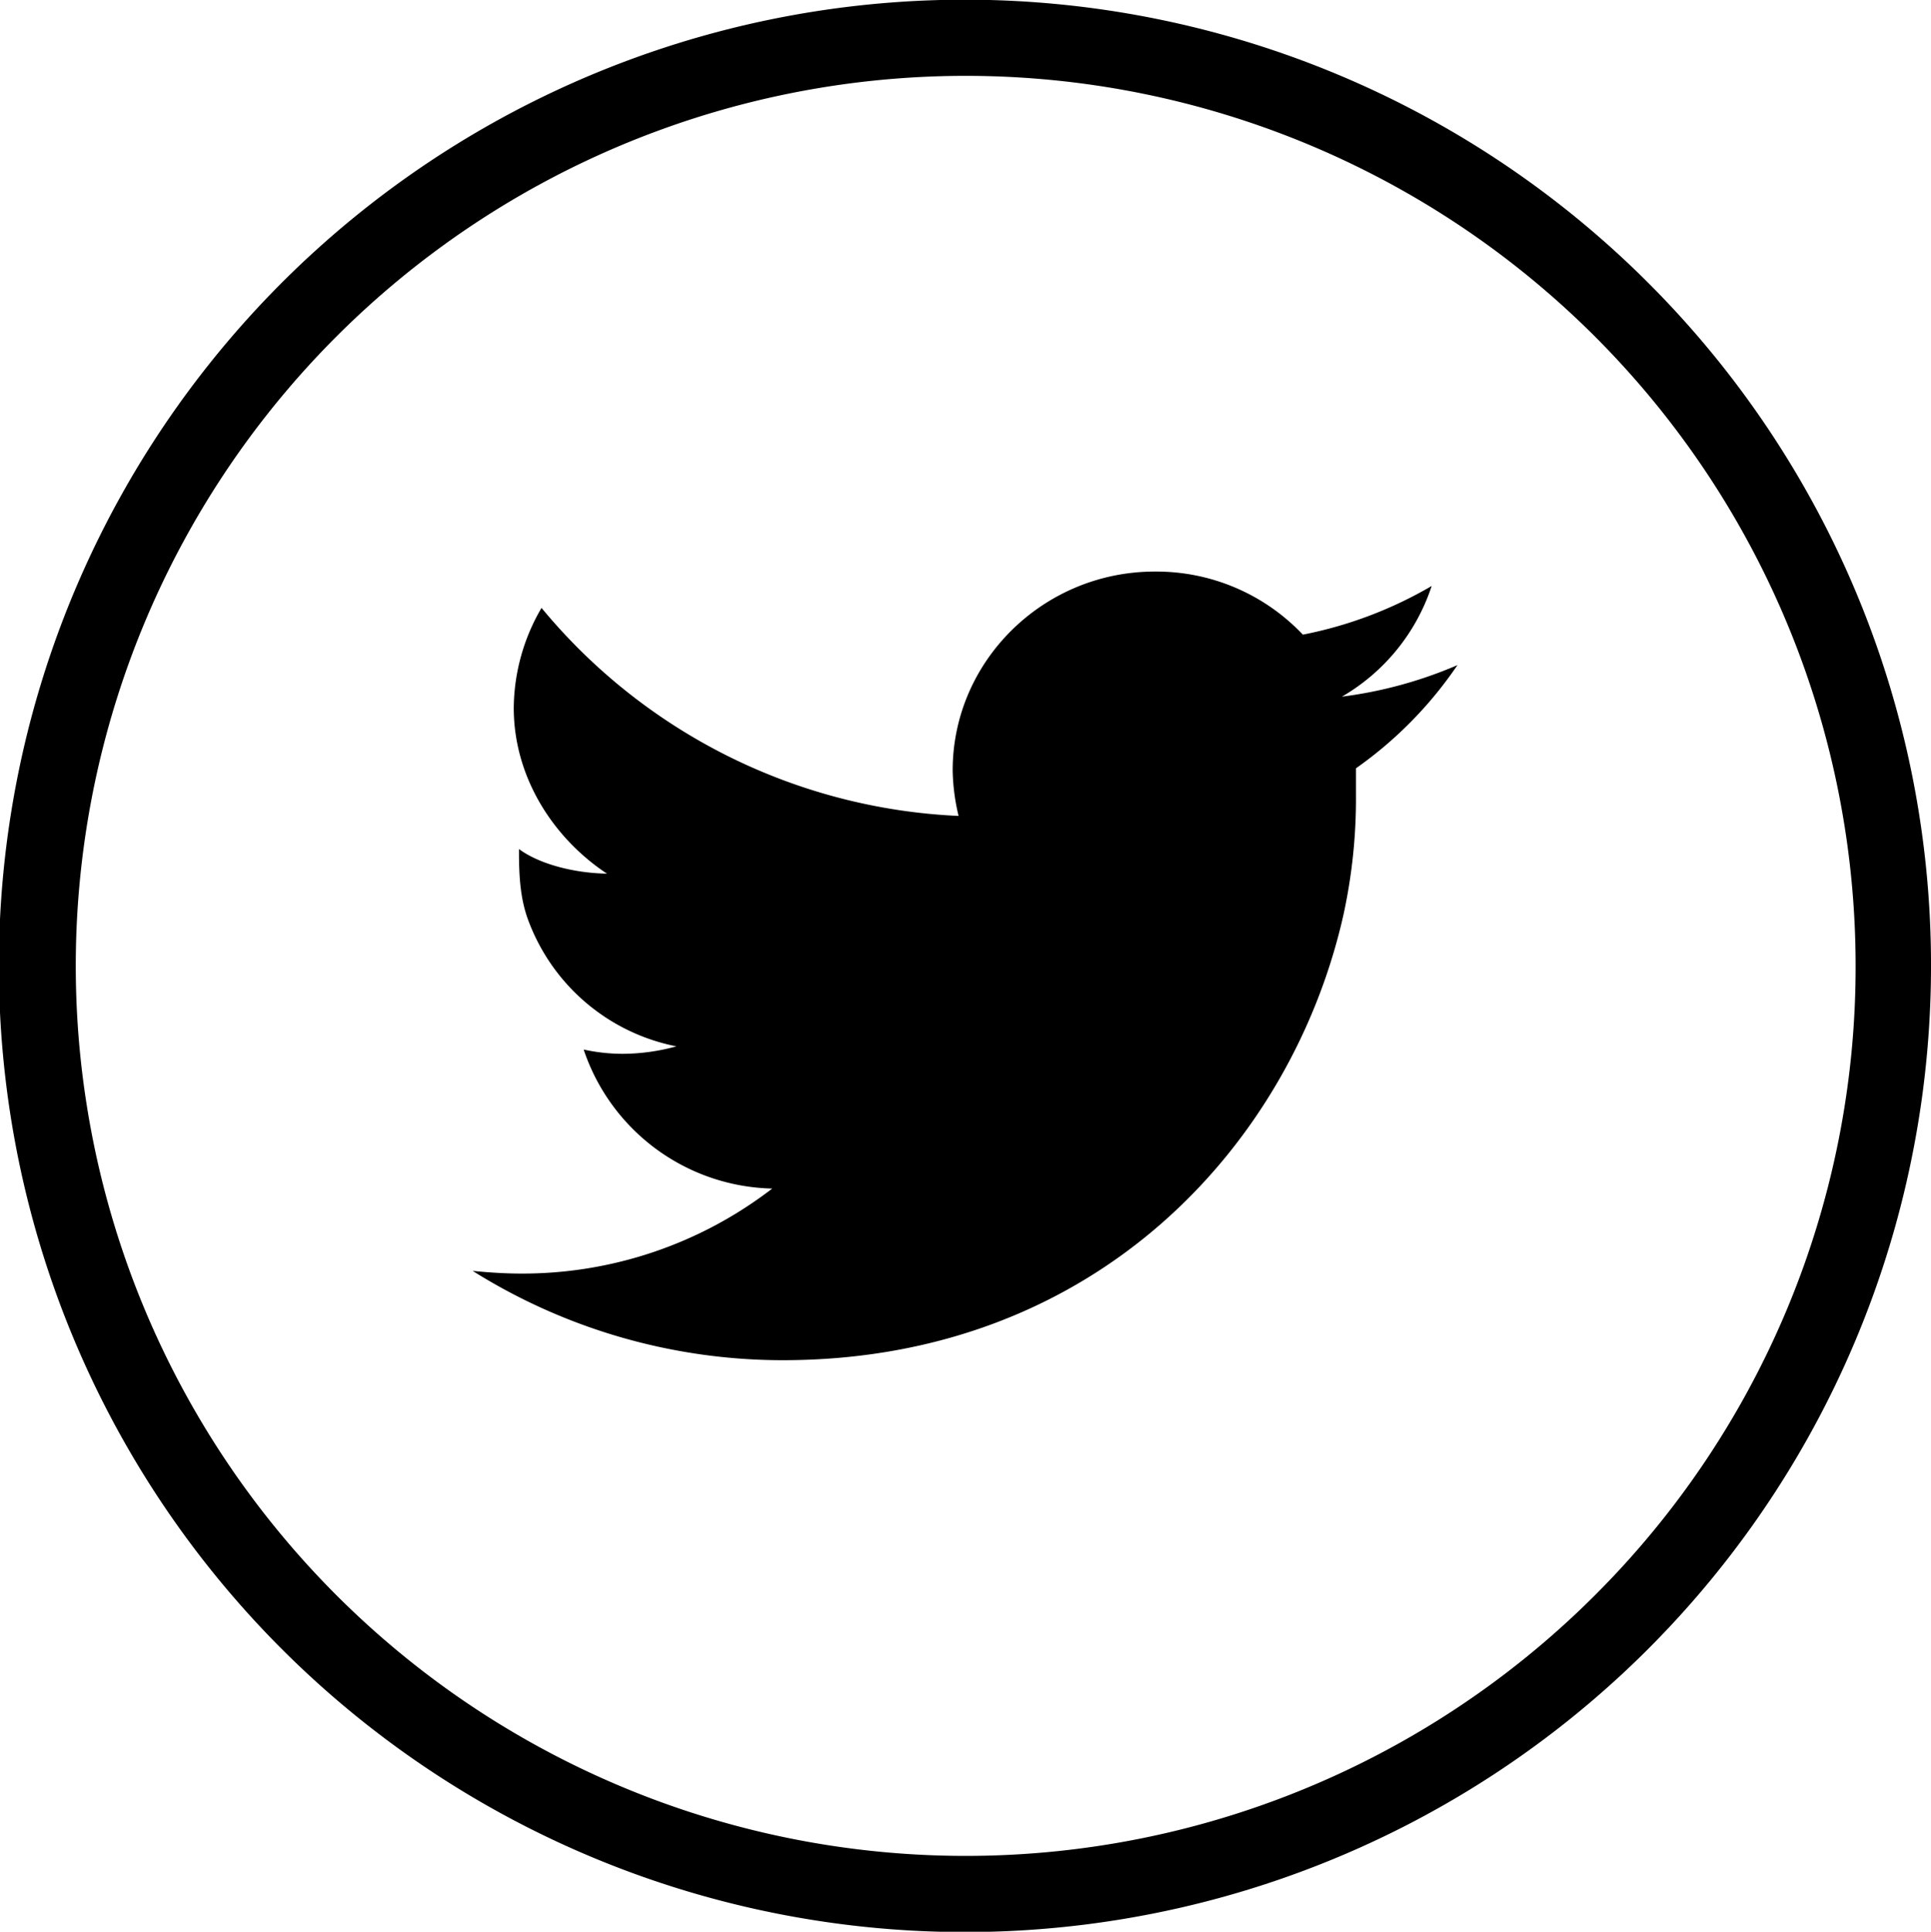 <svg xmlns="http://www.w3.org/2000/svg" width="479.867" height="479.991" viewBox="0 0 479.867 479.991">
  <g id="twitter__x2C__social__x2C__media__x2C__icons_x2C_" transform="translate(-16.029 -16.004)">
    <g id="Group_3" data-name="Group 3">
      <path id="Path_7" data-name="Path 7" d="M425.619,86.28A240.075,240.075,0,1,0,495.9,256.069,239.612,239.612,0,0,0,425.619,86.28ZM412.332,412.438A221.152,221.152,0,1,1,477.163,256.07,220.488,220.488,0,0,1,412.332,412.438Z" fill="#000" fill-rule="evenodd"/>
      <path id="Path_8" data-name="Path 8" d="M371.813,161.608A102.4,102.4,0,0,1,339.8,173.7a50.111,50.111,0,0,0-36.8-15.675c-27.634,0-50.224,22.188-50.224,49.419a51.668,51.668,0,0,0,1.467,11.3A142.668,142.668,0,0,1,150.6,167.054a49.864,49.864,0,0,0-6.9,24.845c0,17.271,9.88,32.415,23.163,41.186-8.233-.133-16.865-2.4-21.865-6.113v.664c0,6.377.35,12.225,2.6,17.8A49.481,49.481,0,0,0,184.12,276a50.934,50.934,0,0,1-13.5,1.855,45.752,45.752,0,0,1-9.546-1.061,50.609,50.609,0,0,0,46.854,34.543,101.707,101.707,0,0,1-62.339,21.122c-4.126,0-7.985-.265-12.1-.662a145.068,145.068,0,0,0,77.049,22.188c78.518,0,126.765-54.341,139.38-110.8A135.464,135.464,0,0,0,353,213.289v-6.378a99.983,99.983,0,0,0,25.219-25.642,106.322,106.322,0,0,1-28.714,7.838A49.73,49.73,0,0,0,371.813,161.608Z" fill="#000" fill-rule="evenodd"/>
    </g>
  </g>
</svg>
